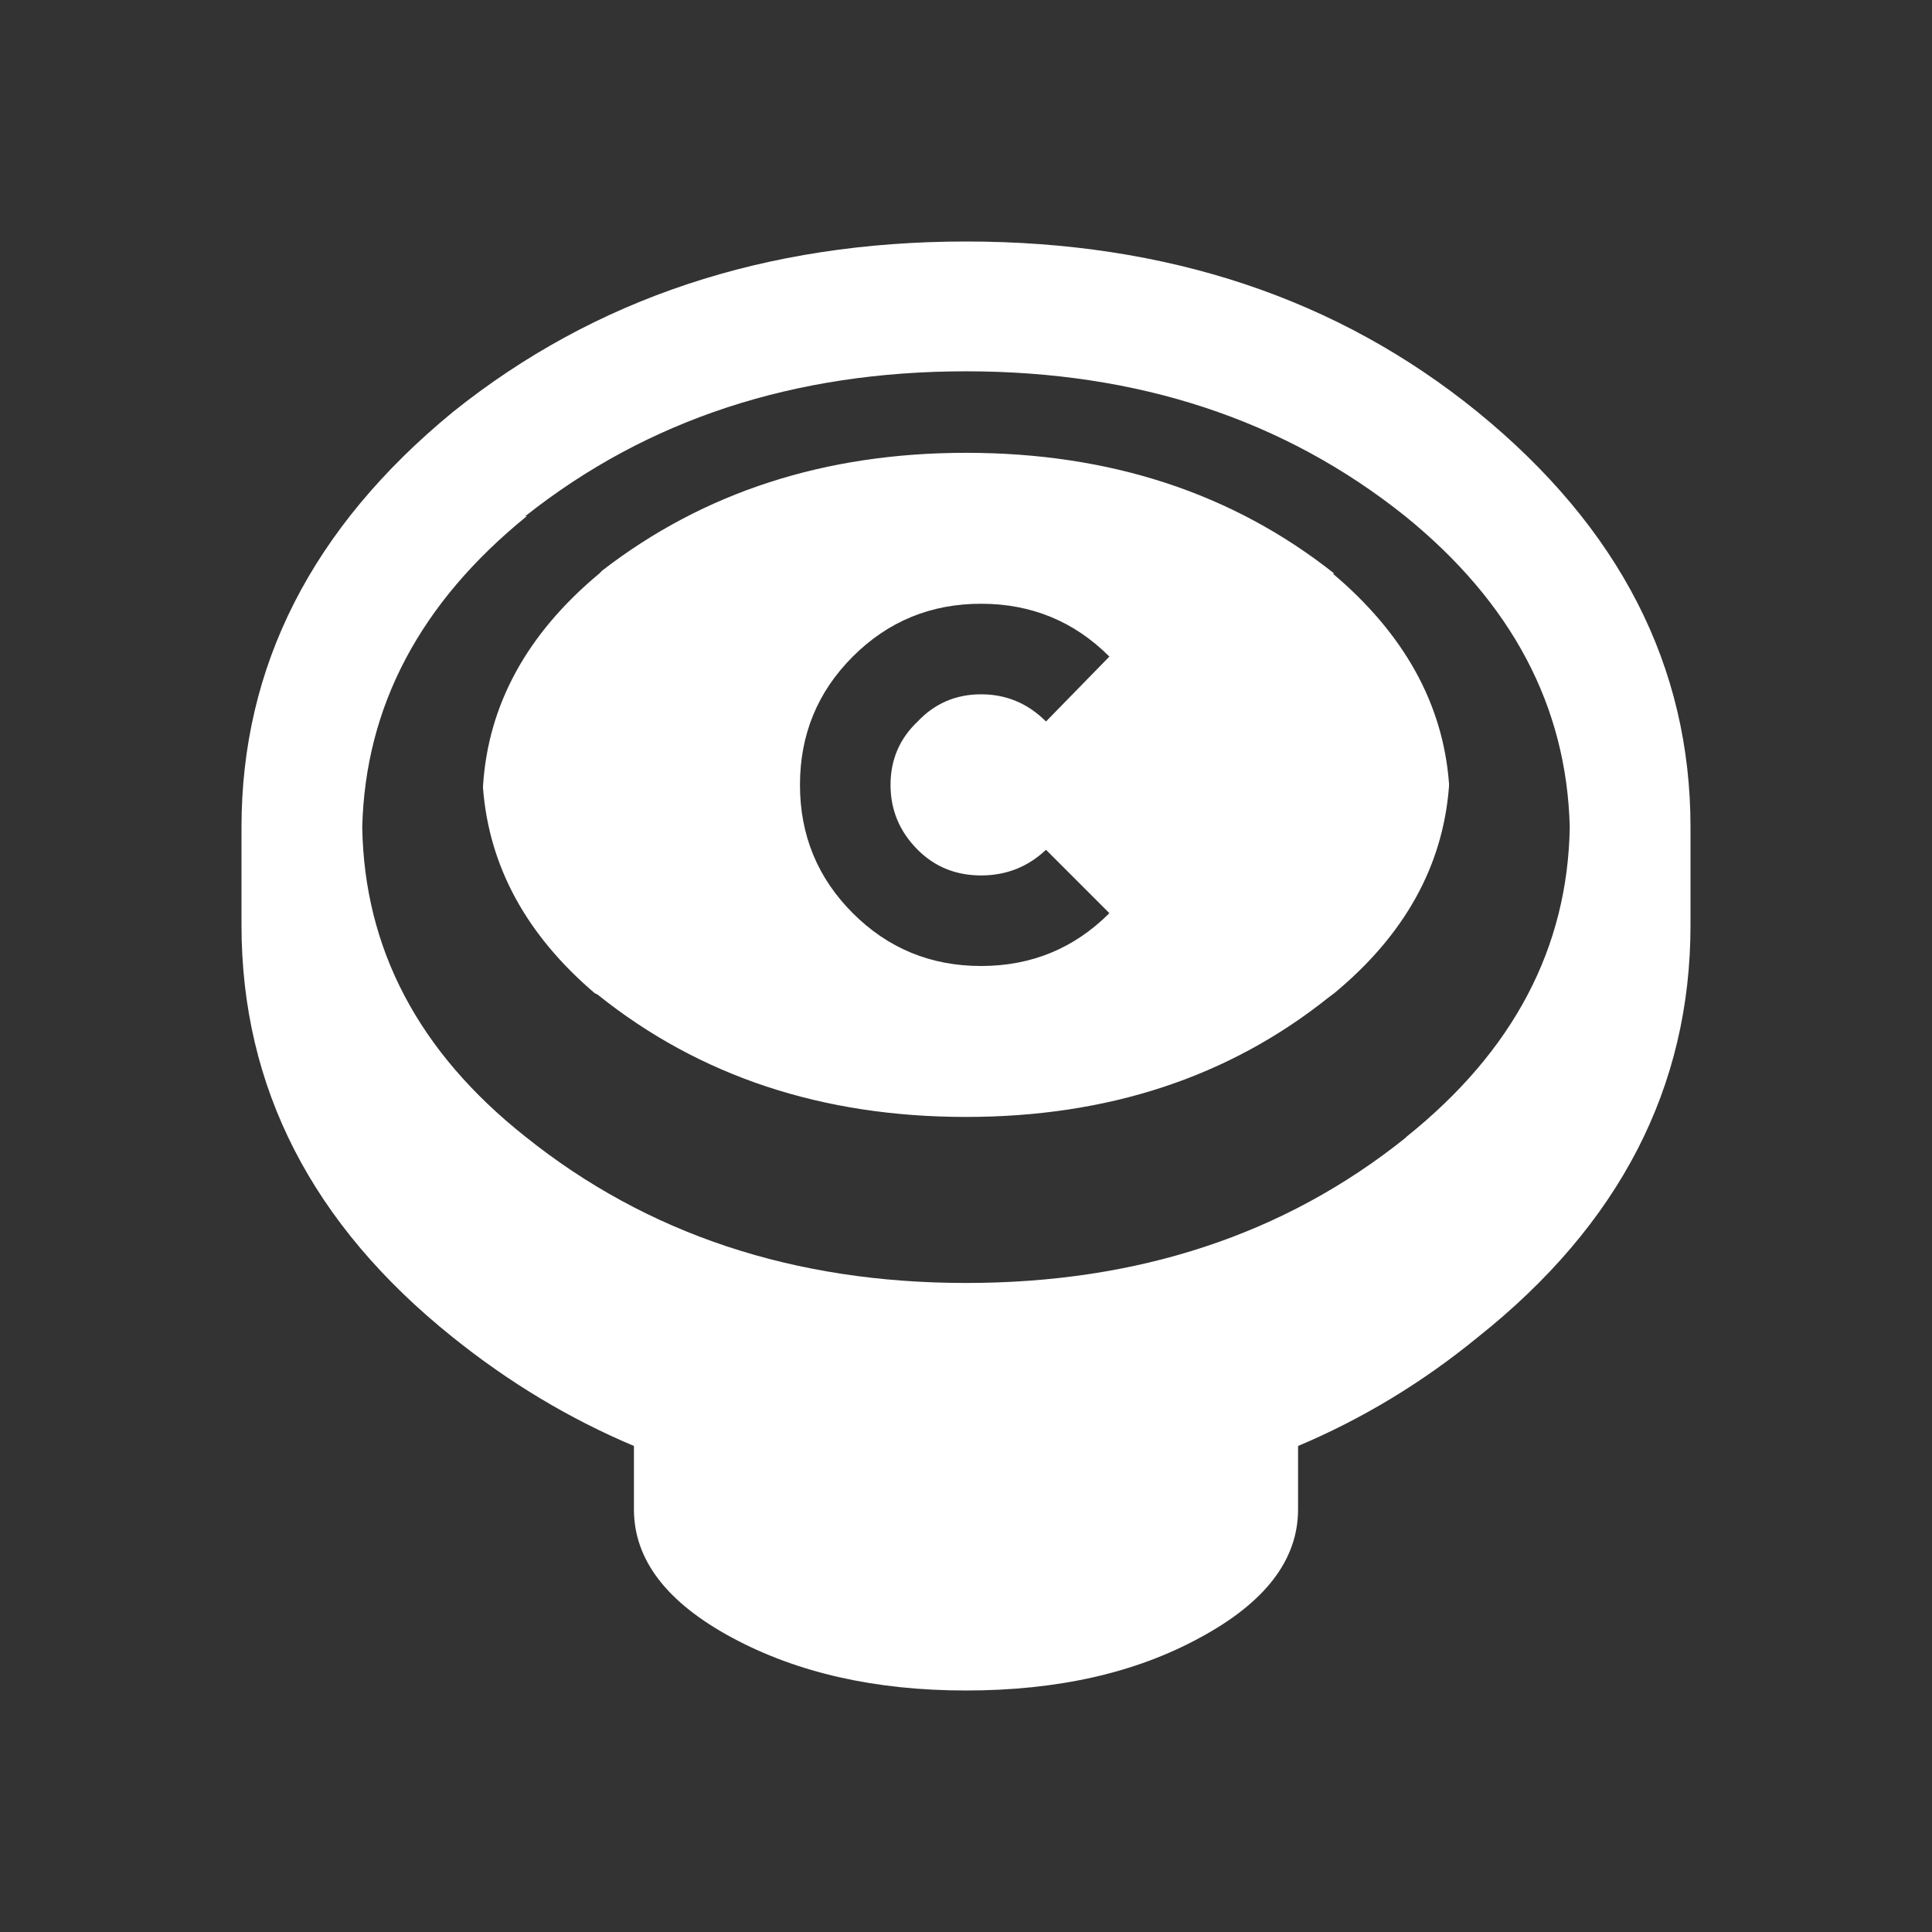 <svg width="64" height="64" xmlns="http://www.w3.org/2000/svg" xmlns:xlink="http://www.w3.org/1999/xlink">
  <rect width="100%" height="100%" fill="#333333" stroke="none"/>
  <defs/>
  <g>
    <path stroke="none" fill="#FFFFFF" d="M44.15 19 Q47.7 22 48 25.95 L48 26.05 Q47.7 30 44.2 32.9 L44 33.05 Q39.05 37 32 37 24.85 37 19.8 32.95 L19.7 32.9 Q16.3 30 16 26.1 L16 26.05 Q16.25 22 19.85 19 L19.95 18.9 Q25 15 32 15 39.15 15 44.2 19 L44.15 19 M43 50 Q43 52.5 39.75 54.25 36.55 56 32 56 27.5 56 24.25 54.25 21 52.5 21 50 L21 47.9 Q17.8 46.55 15 44.3 8 38.7 8 30.65 L8 30.1 8 29.55 8 29 8 28.5 8 28.1 8 27.95 8 27.4 Q8 19.4 15 13.65 22.05 8 32 8 42 8 48.95 13.65 56 19.4 56 27.4 L56 27.95 56 28.1 56 28.5 56 29 56 29.55 56 30.1 56 30.65 Q56 38.7 48.95 44.3 46.2 46.55 43 47.9 L43 50 M32.5 20 Q30 20 28.25 21.75 26.5 23.5 26.5 26 26.5 28.5 28.25 30.25 30 32 32.5 32 35 32 36.75 30.25 L34.65 28.15 Q33.75 29 32.5 29 31.25 29 30.4 28.15 29.5 27.25 29.5 26 29.5 24.75 30.4 23.9 31.25 23 32.5 23 33.75 23 34.65 23.9 L36.75 21.75 Q35 20 32.5 20 M12 27.4 Q12.1 33.45 17.4 37.65 23.45 42.5 32 42.5 40.55 42.5 46.55 37.7 L46.6 37.65 Q51.9 33.4 52 27.4 51.85 21.4 46.55 17.1 40.55 12.3 32 12.3 23.45 12.3 17.4 17.1 L17.45 17.1 Q12.15 21.4 12 27.4"/>
  </g>
</svg>